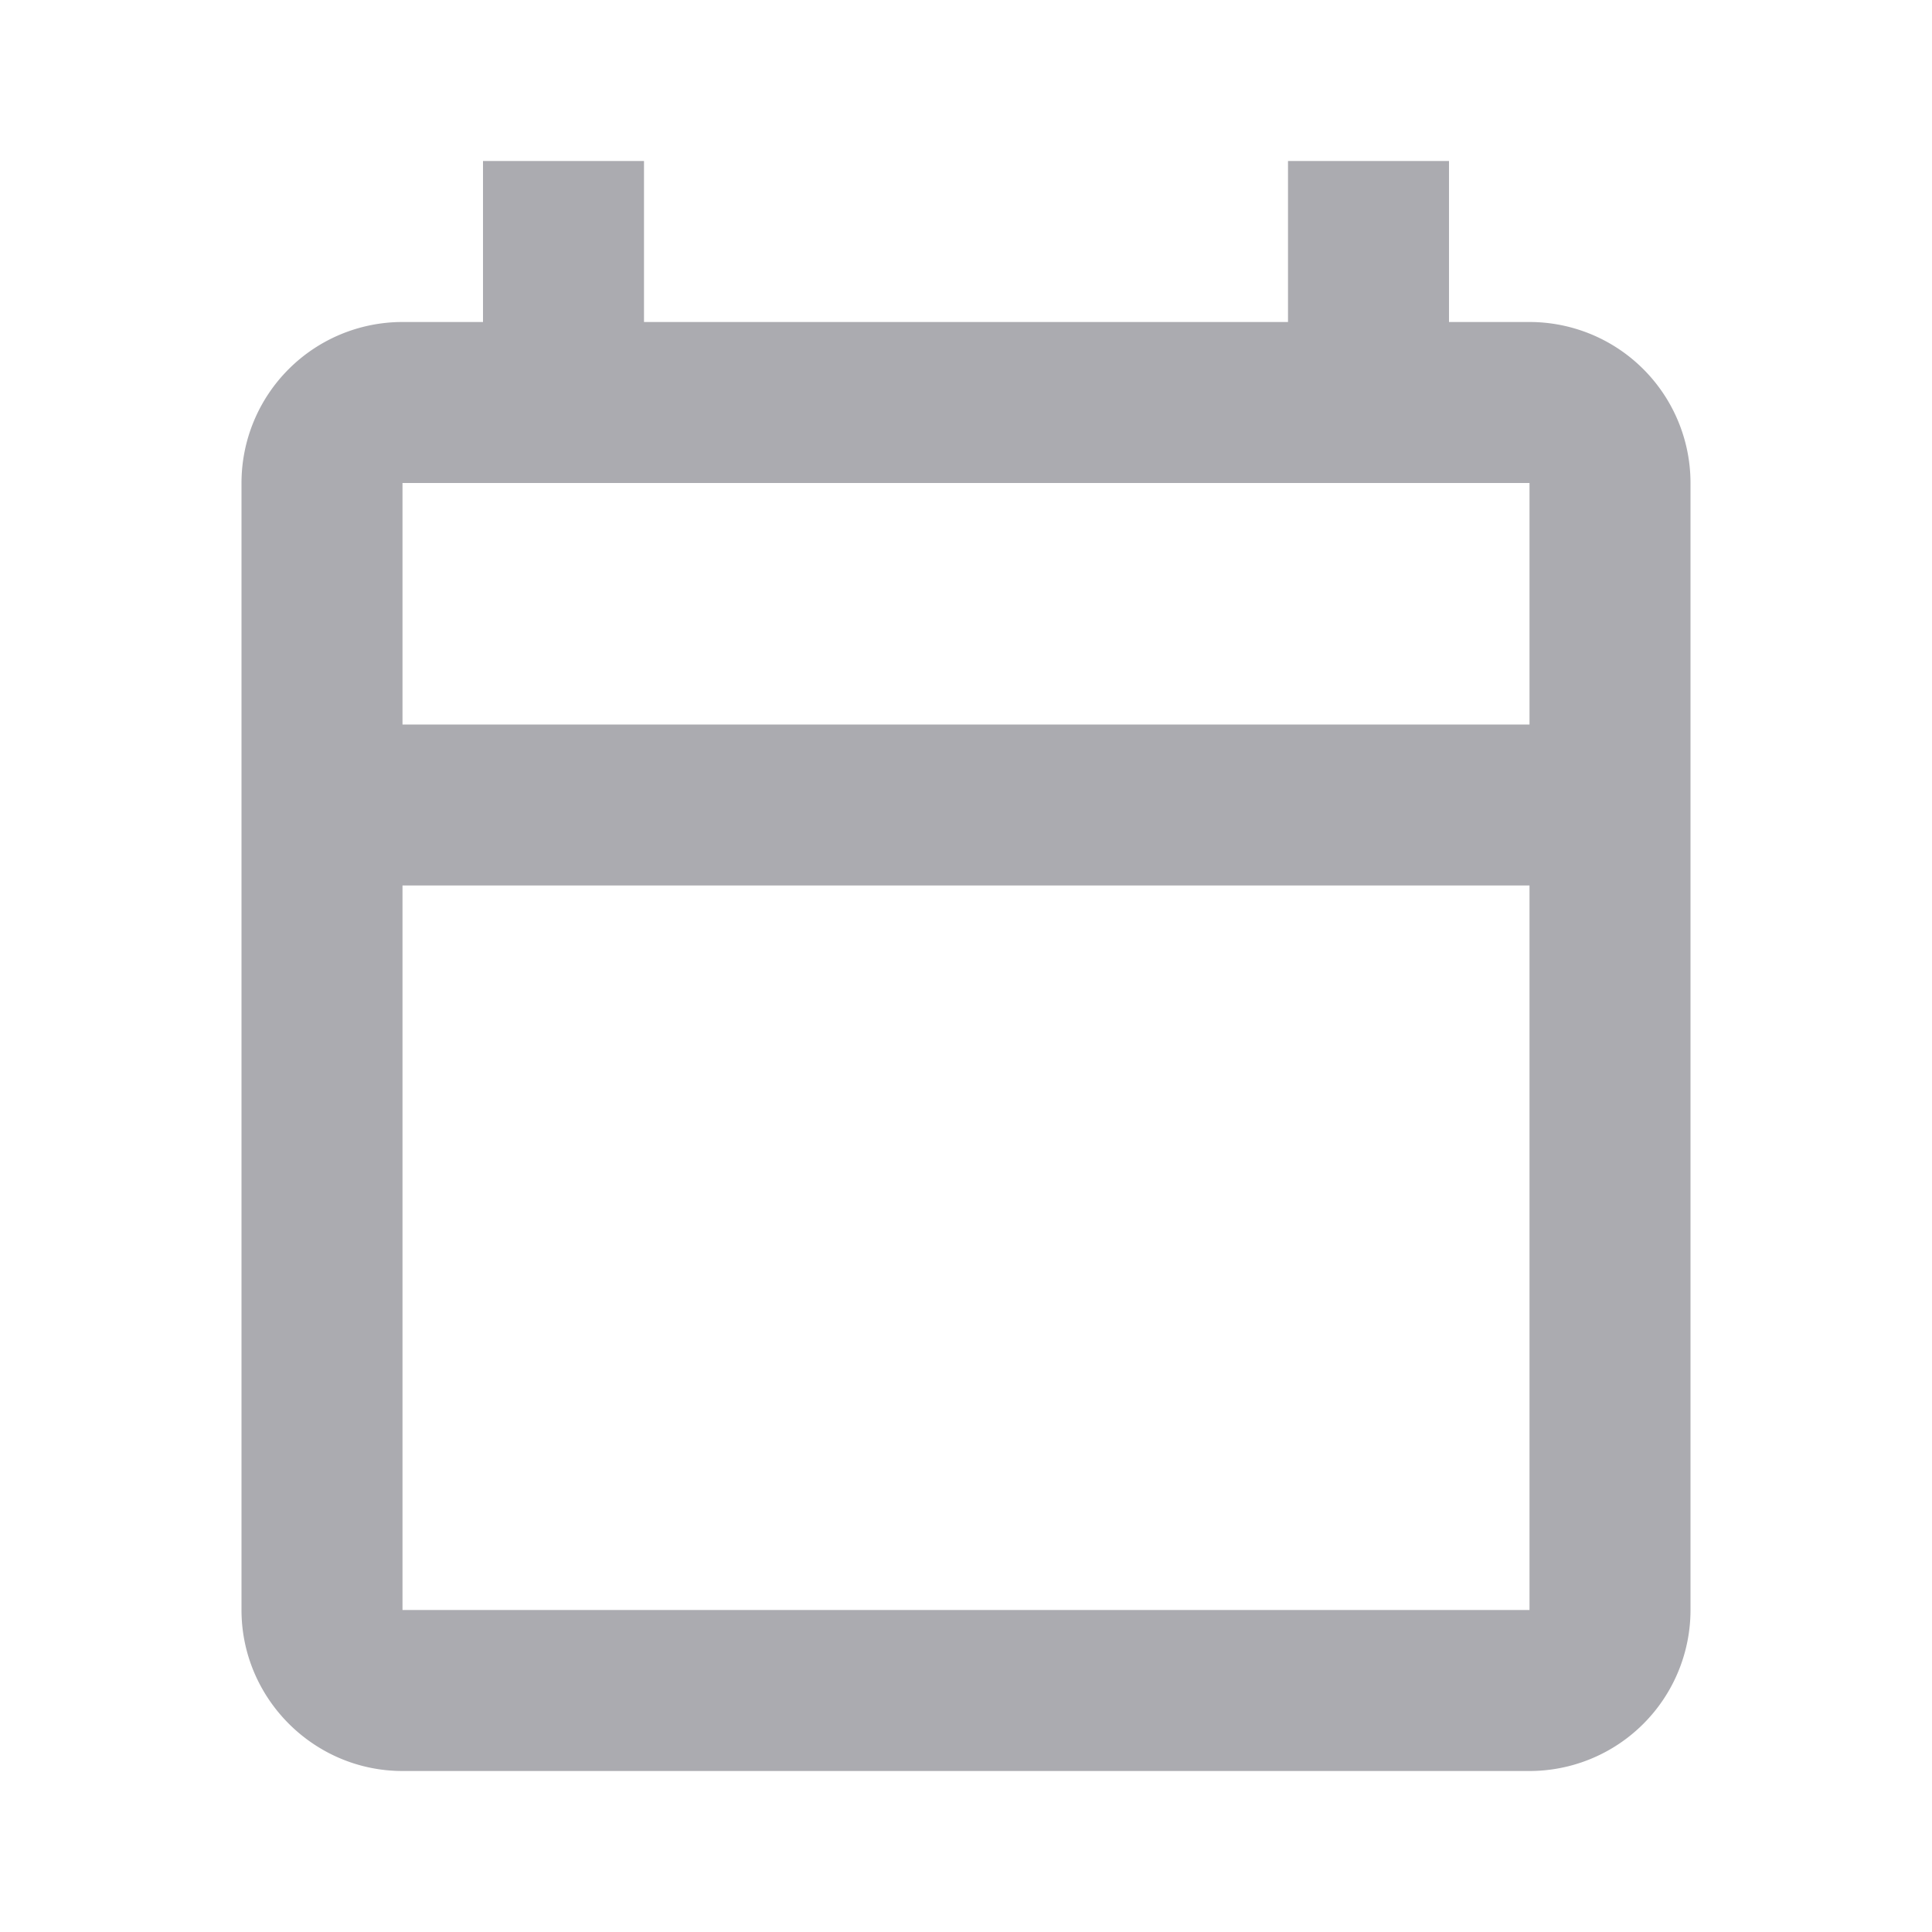<svg fill="none" height="24" viewBox="0 0 24 24" width="24" xmlns="http://www.w3.org/2000/svg">
  <path d="M19 4h-1V2h-2v2H8V2H6v2H5a2 2 0 00-2 2v14c0 1.1.9 2 2 2h14a2 2 0 002-2V6a2 2 0 00-2-2zm0 16H5v-9h14zm0-11H5V6h14z" fill="#ababb0"/>
</svg>
